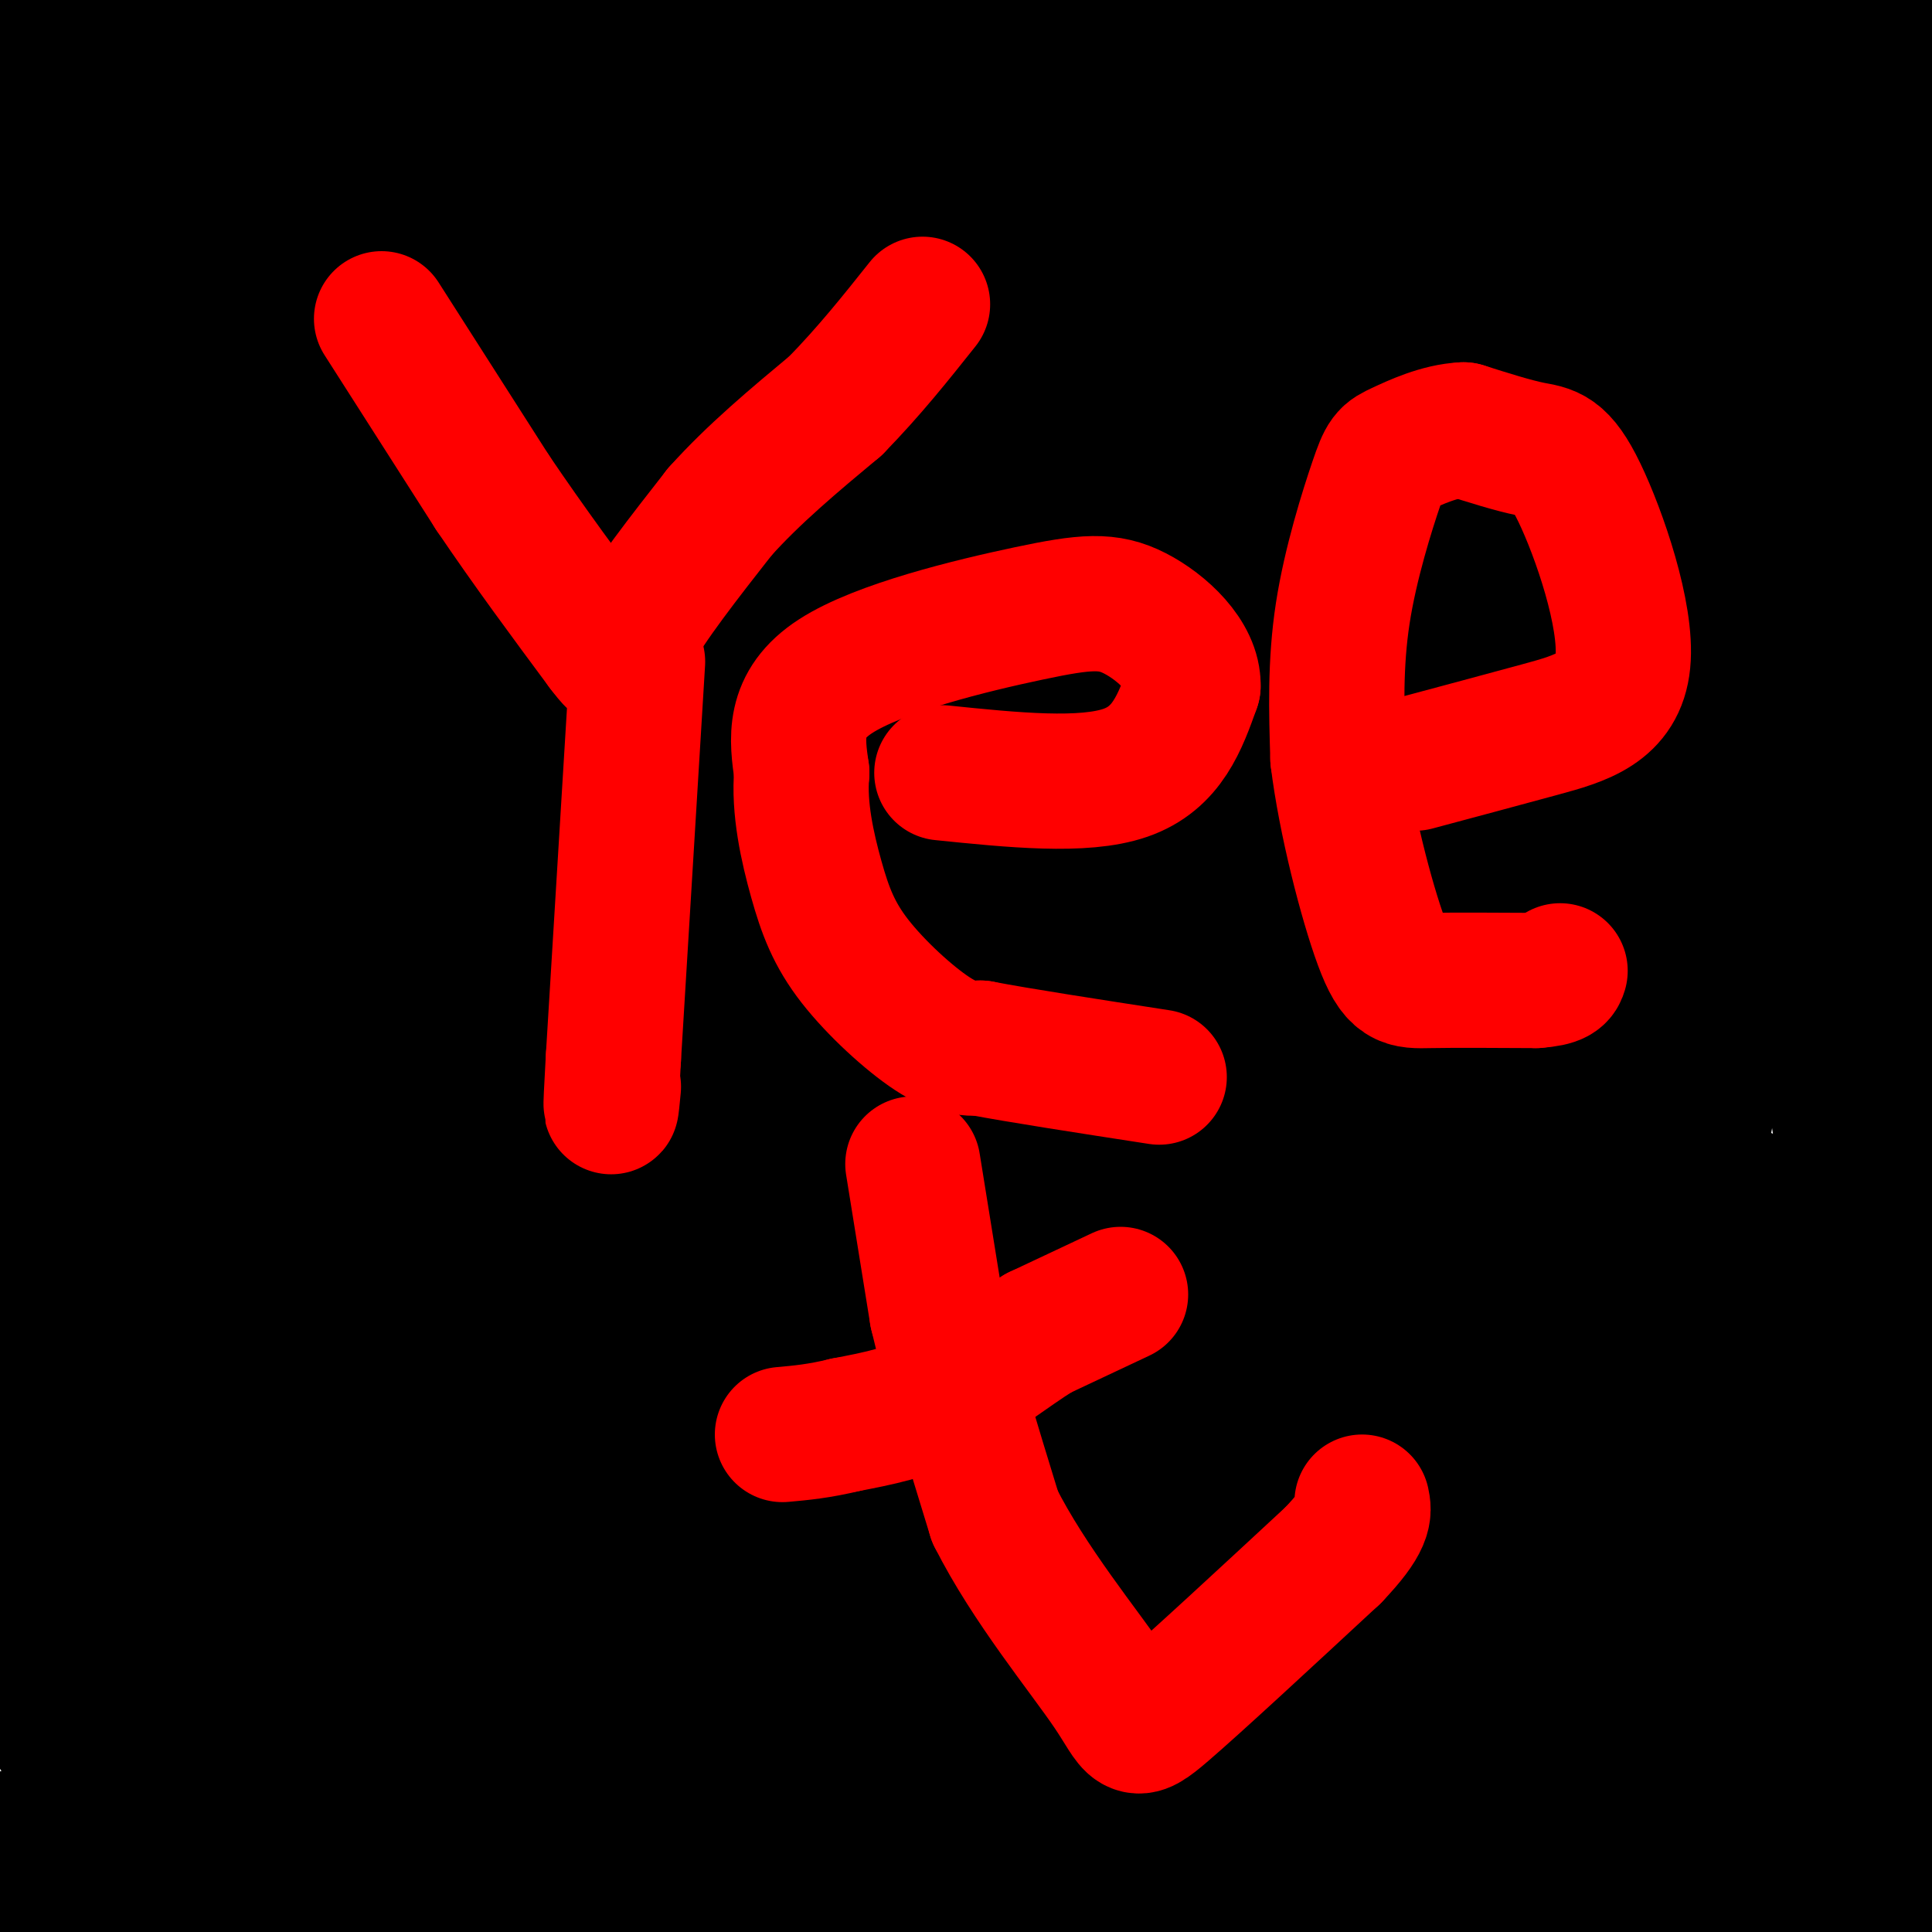 <svg viewBox='0 0 400 400' version='1.1' xmlns='http://www.w3.org/2000/svg' xmlns:xlink='http://www.w3.org/1999/xlink'><g fill='none' stroke='#000000' stroke-width='28' stroke-linecap='round' stroke-linejoin='round'><path d='M31,12c41.445,24.078 82.890,48.156 113,64c30.110,15.844 48.885,23.453 64,30c15.115,6.547 26.569,12.032 64,20c37.431,7.968 100.837,18.419 95,41c-5.837,22.581 -80.919,57.290 -156,92'/><path d='M211,259c-38.846,23.567 -57.961,36.483 -73,43c-15.039,6.517 -26.003,6.634 -31,6c-4.997,-0.634 -4.026,-2.018 13,-17c17.026,-14.982 50.108,-43.563 73,-65c22.892,-21.437 35.592,-35.730 56,-60c20.408,-24.270 48.522,-58.518 62,-76c13.478,-17.482 12.320,-18.197 12,-20c-0.320,-1.803 0.199,-4.693 -9,3c-9.199,7.693 -28.117,25.969 -38,43c-9.883,17.031 -10.731,32.818 -11,54c-0.269,21.182 0.040,47.761 1,67c0.960,19.239 2.569,31.138 7,43c4.431,11.862 11.684,23.686 17,31c5.316,7.314 8.697,10.119 14,12c5.303,1.881 12.529,2.838 18,3c5.471,0.162 9.187,-0.470 18,-4c8.813,-3.530 22.723,-9.956 30,-14c7.277,-4.044 7.921,-5.704 12,-13c4.079,-7.296 11.594,-20.227 16,-34c4.406,-13.773 5.703,-28.386 7,-43'/><path d='M400,172c-4.105,-8.475 -8.209,-16.950 -15,-28c-6.791,-11.050 -16.268,-24.674 -26,-33c-9.732,-8.326 -19.718,-11.355 -31,-14c-11.282,-2.645 -23.858,-4.906 -34,-5c-10.142,-0.094 -17.848,1.978 -25,5c-7.152,3.022 -13.750,6.993 -20,14c-6.250,7.007 -12.153,17.049 -15,25c-2.847,7.951 -2.638,13.811 -2,25c0.638,11.189 1.707,27.708 5,44c3.293,16.292 8.811,32.359 16,47c7.189,14.641 16.048,27.857 20,35c3.952,7.143 2.995,8.212 20,12c17.005,3.788 51.970,10.294 68,12c16.030,1.706 13.123,-1.387 14,-4c0.877,-2.613 5.536,-4.747 11,-13c5.464,-8.253 11.732,-22.627 18,-37'/><path d='M391,140c1.182,-1.378 2.365,-2.755 -5,-4c-7.365,-1.245 -23.276,-2.357 -34,-3c-10.724,-0.643 -16.259,-0.816 -26,1c-9.741,1.816 -23.687,5.622 -33,9c-9.313,3.378 -13.994,6.330 -18,10c-4.006,3.670 -7.338,8.059 -10,11c-2.662,2.941 -4.655,4.434 -6,9c-1.345,4.566 -2.041,12.207 0,21c2.041,8.793 6.817,18.740 13,30c6.183,11.260 13.771,23.833 29,38c15.229,14.167 38.100,29.930 52,38c13.900,8.070 18.829,8.449 28,9c9.171,0.551 22.586,1.276 36,2'/><path d='M378,55c-12.520,-6.590 -25.040,-13.179 -42,-17c-16.960,-3.821 -38.360,-4.872 -53,-4c-14.640,0.872 -22.520,3.667 -34,8c-11.480,4.333 -26.559,10.205 -37,15c-10.441,4.795 -16.243,8.513 -23,16c-6.757,7.487 -14.467,18.743 -20,29c-5.533,10.257 -8.888,19.516 -10,29c-1.112,9.484 0.018,19.194 2,27c1.982,7.806 4.816,13.708 9,23c4.184,9.292 9.720,21.975 30,40c20.280,18.025 55.306,41.391 77,56c21.694,14.609 30.055,20.460 49,28c18.945,7.540 48.472,16.770 78,26'/><path d='M348,18c-7.274,-0.529 -14.548,-1.057 -29,3c-14.452,4.057 -36.080,12.700 -53,19c-16.920,6.300 -29.130,10.259 -45,22c-15.870,11.741 -35.401,31.266 -47,44c-11.599,12.734 -15.268,18.677 -19,31c-3.732,12.323 -7.529,31.025 -10,45c-2.471,13.975 -3.617,23.223 4,39c7.617,15.777 23.997,38.083 35,51c11.003,12.917 16.630,16.444 39,24c22.370,7.556 61.483,19.140 82,25c20.517,5.860 22.437,5.996 32,5c9.563,-0.996 26.770,-3.123 37,-5c10.230,-1.877 13.485,-3.505 17,-6c3.515,-2.495 7.290,-5.856 10,-11c2.710,-5.144 4.355,-12.072 6,-19'/><path d='M400,204c-6.678,-15.671 -13.355,-31.342 -21,-43c-7.645,-11.658 -16.257,-19.305 -29,-30c-12.743,-10.695 -29.617,-24.440 -39,-31c-9.383,-6.560 -11.277,-5.937 -15,-7c-3.723,-1.063 -9.277,-3.814 -20,-3c-10.723,0.814 -26.617,5.192 -41,15c-14.383,9.808 -27.256,25.047 -34,35c-6.744,9.953 -7.360,14.622 -10,17c-2.640,2.378 -7.304,2.467 -9,21c-1.696,18.533 -0.423,55.510 0,73c0.423,17.490 -0.005,15.494 6,21c6.005,5.506 18.442,18.515 37,32c18.558,13.485 43.236,27.445 61,35c17.764,7.555 28.612,8.705 39,9c10.388,0.295 20.314,-0.266 25,0c4.686,0.266 4.132,1.360 8,-1c3.868,-2.360 12.157,-8.174 20,-14c7.843,-5.826 15.241,-11.665 23,-27c7.759,-15.335 15.880,-40.168 24,-65'/><path d='M402,141c-6.786,-8.427 -13.573,-16.853 -20,-25c-6.427,-8.147 -12.496,-16.014 -28,-18c-15.504,-1.986 -40.444,1.910 -61,7c-20.556,5.090 -36.727,11.376 -49,17c-12.273,5.624 -20.648,10.587 -29,18c-8.352,7.413 -16.680,17.277 -24,34c-7.320,16.723 -13.633,40.304 -17,49c-3.367,8.696 -3.787,2.506 4,7c7.787,4.494 23.780,19.671 53,29c29.220,9.329 71.667,12.810 99,14c27.333,1.190 39.551,0.090 48,-1c8.449,-1.090 13.128,-2.168 17,-4c3.872,-1.832 6.936,-4.416 10,-7'/><path d='M398,216c-13.100,-23.280 -26.200,-46.560 -36,-60c-9.800,-13.440 -16.300,-17.040 -30,-24c-13.700,-6.960 -34.602,-17.279 -56,-23c-21.398,-5.721 -43.294,-6.843 -54,-2c-10.706,4.843 -10.223,15.652 -10,21c0.223,5.348 0.185,5.237 0,8c-0.185,2.763 -0.518,8.402 10,20c10.518,11.598 31.886,29.157 51,43c19.114,13.843 35.973,23.971 52,32c16.027,8.029 31.220,13.958 44,20c12.780,6.042 23.147,12.196 25,0c1.853,-12.196 -4.806,-42.742 -9,-61c-4.194,-18.258 -5.922,-24.229 -16,-33c-10.078,-8.771 -28.505,-20.341 -40,-27c-11.495,-6.659 -16.056,-8.408 -26,-10c-9.944,-1.592 -25.270,-3.026 -35,-2c-9.730,1.026 -13.865,4.513 -18,8'/><path d='M250,126c-4.330,4.872 -6.155,13.051 -7,19c-0.845,5.949 -0.710,9.669 0,14c0.710,4.331 1.993,9.272 4,13c2.007,3.728 4.737,6.241 8,9c3.263,2.759 7.060,5.763 10,6c2.940,0.237 5.023,-2.293 7,-5c1.977,-2.707 3.850,-5.592 -1,-15c-4.850,-9.408 -16.421,-25.341 -11,-22c5.421,3.341 27.835,25.954 44,39c16.165,13.046 26.083,16.523 36,20'/><path d='M340,204c6.101,-8.341 3.354,-39.194 0,-64c-3.354,-24.806 -7.315,-43.566 -13,-60c-5.685,-16.434 -13.095,-30.542 -16,-34c-2.905,-3.458 -1.304,3.733 -2,5c-0.696,1.267 -3.687,-3.390 6,13c9.687,16.390 32.054,53.826 39,74c6.946,20.174 -1.527,23.087 -10,26'/><path d='M344,164c-2.178,5.911 -2.622,7.689 -5,10c-2.378,2.311 -6.689,5.156 -11,8'/><path d='M180,99c1.929,-0.545 3.859,-1.091 8,0c4.141,1.091 10.494,3.817 15,9c4.506,5.183 7.166,12.822 9,21c1.834,8.178 2.841,16.894 2,28c-0.841,11.106 -3.532,24.603 -6,32c-2.468,7.397 -4.715,8.694 -8,11c-3.285,2.306 -7.608,5.620 -13,7c-5.392,1.380 -11.853,0.826 -18,-5c-6.147,-5.826 -11.979,-16.925 -16,-30c-4.021,-13.075 -6.232,-28.125 -7,-40c-0.768,-11.875 -0.092,-20.574 1,-28c1.092,-7.426 2.601,-13.578 7,-22c4.399,-8.422 11.690,-19.113 17,-25c5.310,-5.887 8.640,-6.971 15,-6c6.360,0.971 15.750,3.998 22,7c6.250,3.002 9.359,5.980 11,18c1.641,12.020 1.814,33.082 0,48c-1.814,14.918 -5.616,23.694 -11,33c-5.384,9.306 -12.350,19.144 -20,28c-7.650,8.856 -15.983,16.730 -25,22c-9.017,5.270 -18.719,7.934 -25,9c-6.281,1.066 -9.140,0.533 -12,0'/><path d='M126,216c-9.817,-3.630 -28.360,-12.706 -40,-20c-11.640,-7.294 -16.377,-12.807 -15,-35c1.377,-22.193 8.870,-61.065 19,-79c10.130,-17.935 22.899,-14.934 34,-11c11.101,3.934 20.533,8.802 26,15c5.467,6.198 6.968,13.726 10,18c3.032,4.274 7.594,5.295 2,20c-5.594,14.705 -21.343,43.094 -34,56c-12.657,12.906 -22.221,10.329 -27,10c-4.779,-0.329 -4.774,1.591 -8,0c-3.226,-1.591 -9.682,-6.693 -13,-8c-3.318,-1.307 -3.497,1.179 -3,-8c0.497,-9.179 1.669,-30.024 5,-44c3.331,-13.976 8.821,-21.082 18,-35c9.179,-13.918 22.048,-34.648 33,-49c10.952,-14.352 19.987,-22.325 24,-24c4.013,-1.675 3.004,2.950 -2,14c-5.004,11.050 -14.002,28.525 -23,46'/><path d='M132,82c-15.337,26.483 -42.181,69.692 -40,71c2.181,1.308 33.385,-39.285 59,-67c25.615,-27.715 45.639,-42.553 60,-54c14.361,-11.447 23.058,-19.503 17,-11c-6.058,8.503 -26.871,33.564 -53,78c-26.129,44.436 -57.573,108.247 -58,109c-0.427,0.753 30.164,-61.551 49,-104c18.836,-42.449 25.917,-65.044 27,-75c1.083,-9.956 -3.834,-7.273 -14,12c-10.166,19.273 -25.583,55.137 -41,91'/><path d='M138,132c-19.659,50.839 -48.308,132.437 -41,114c7.308,-18.437 50.572,-136.908 47,-143c-3.572,-6.092 -53.981,100.196 -71,133c-17.019,32.804 -0.649,-7.876 21,-54c21.649,-46.124 48.576,-97.693 52,-103c3.424,-5.307 -16.655,35.648 -28,61c-11.345,25.352 -13.956,35.101 -19,54c-5.044,18.899 -12.522,46.950 -20,75'/><path d='M79,269c-7.618,28.856 -16.665,63.495 -7,37c9.665,-26.495 38.040,-114.125 50,-154c11.960,-39.875 7.506,-31.995 6,-31c-1.506,0.995 -0.063,-4.895 0,-8c0.063,-3.105 -1.253,-3.424 -5,-6c-3.747,-2.576 -9.924,-7.408 -20,10c-10.076,17.408 -24.051,57.058 -33,53c-8.949,-4.058 -12.871,-51.823 -18,-59c-5.129,-7.177 -11.465,26.235 -17,56c-5.535,29.765 -10.267,55.882 -15,82'/><path d='M20,249c1.071,5.369 11.250,-22.208 12,-21c0.750,1.208 -7.929,31.202 -6,25c1.929,-6.202 14.464,-48.601 27,-91'/><path d='M73,43c-19.323,82.155 -38.647,164.311 -44,169c-5.353,4.689 3.264,-68.088 11,-119c7.736,-50.912 14.591,-79.958 13,-76c-1.591,3.958 -11.628,40.919 -17,62c-5.372,21.081 -6.079,26.283 -7,50c-0.921,23.717 -2.056,65.949 -2,87c0.056,21.051 1.304,20.921 5,15c3.696,-5.921 9.841,-17.633 19,-45c9.159,-27.367 21.331,-70.391 33,-106c11.669,-35.609 22.834,-63.805 34,-92'/><path d='M118,-12c-0.932,-2.539 -20.263,37.114 -36,81c-15.737,43.886 -27.880,92.005 -27,78c0.880,-14.005 14.784,-90.133 20,-122c5.216,-31.867 1.744,-19.471 -2,-14c-3.744,5.471 -7.758,4.018 -11,1c-3.242,-3.018 -5.710,-7.599 -19,21c-13.290,28.599 -37.401,90.379 -37,80c0.401,-10.379 25.314,-92.916 33,-122c7.686,-29.084 -1.854,-4.715 -8,10c-6.146,14.715 -8.899,19.776 -12,29c-3.101,9.224 -6.551,22.612 -10,36'/><path d='M9,66c-2.916,10.835 -5.207,19.922 -2,16c3.207,-3.922 11.911,-20.853 18,-35c6.089,-14.147 9.564,-25.510 7,-25c-2.564,0.510 -11.165,12.892 -20,30c-8.835,17.108 -17.903,38.940 -16,38c1.903,-0.940 14.777,-24.652 24,-47c9.223,-22.348 14.795,-43.331 18,-54c3.205,-10.669 4.045,-11.025 -8,4c-12.045,15.025 -36.974,45.430 -46,54c-9.026,8.570 -2.150,-4.694 2,-12c4.150,-7.306 5.575,-8.653 7,-10'/><path d='M-7,25c6.552,-3.666 19.432,-7.830 22,-6c2.568,1.830 -5.178,9.656 -8,7c-2.822,-2.656 -0.721,-15.792 -4,-21c-3.279,-5.208 -11.937,-2.488 -12,5c-0.063,7.488 8.468,19.744 17,32'/><path d='M8,42c3.570,9.321 3.995,16.623 3,4c-0.995,-12.623 -3.410,-45.173 -3,-49c0.410,-3.827 3.646,21.067 9,33c5.354,11.933 12.826,10.905 12,13c-0.826,2.095 -9.950,7.313 9,3c18.950,-4.313 65.975,-18.156 113,-32'/><path d='M151,14c20.768,-6.294 16.187,-6.030 38,-3c21.813,3.030 70.019,8.826 83,12c12.981,3.174 -9.263,3.727 -41,3c-31.737,-0.727 -72.968,-2.734 -101,-5c-28.032,-2.266 -42.866,-4.790 -50,-7c-7.134,-2.210 -6.567,-4.105 -6,-6'/><path d='M74,8c0.431,-2.352 4.508,-5.231 19,-8c14.492,-2.769 39.399,-5.426 62,-6c22.601,-0.574 42.897,0.936 59,4c16.103,3.064 28.014,7.683 33,10c4.986,2.317 3.048,2.332 -5,4c-8.048,1.668 -22.205,4.987 -48,5c-25.795,0.013 -63.227,-3.282 -70,-6c-6.773,-2.718 17.114,-4.859 41,-7'/><path d='M165,4c36.440,-2.515 107.041,-5.303 149,-6c41.959,-0.697 55.277,0.695 64,2c8.723,1.305 12.852,2.521 15,6c2.148,3.479 2.314,9.219 -22,12c-24.314,2.781 -73.109,2.603 -90,1c-16.891,-1.603 -1.880,-4.632 7,-7c8.880,-2.368 11.628,-4.077 21,-7c9.372,-2.923 25.368,-7.062 41,-6c15.632,1.062 30.901,7.324 41,13c10.099,5.676 15.028,10.764 18,16c2.972,5.236 3.986,10.618 5,16'/><path d='M414,44c-2.342,12.419 -10.696,35.468 -19,50c-8.304,14.532 -16.557,20.547 -22,24c-5.443,3.453 -8.076,4.344 -11,5c-2.924,0.656 -6.138,1.079 -10,-1c-3.862,-2.079 -8.371,-6.658 -7,-24c1.371,-17.342 8.622,-47.445 13,-62c4.378,-14.555 5.883,-13.561 8,-15c2.117,-1.439 4.845,-5.312 8,-1c3.155,4.312 6.737,16.809 9,28c2.263,11.191 3.206,21.077 4,29c0.794,7.923 1.440,13.884 0,31c-1.440,17.116 -4.966,45.387 -8,63c-3.034,17.613 -5.576,24.566 -8,29c-2.424,4.434 -4.730,6.348 -7,6c-2.270,-0.348 -4.506,-2.956 -3,-30c1.506,-27.044 6.753,-78.522 12,-130'/><path d='M373,46c3.676,-29.348 6.866,-37.719 9,-39c2.134,-1.281 3.213,4.529 4,4c0.787,-0.529 1.281,-7.396 3,21c1.719,28.396 4.662,92.054 7,98c2.338,5.946 4.070,-45.818 4,-81c-0.070,-35.182 -1.942,-53.780 -4,-59c-2.058,-5.220 -4.302,2.937 -5,9c-0.698,6.063 0.151,10.031 1,14'/><path d='M392,13c2.597,21.283 8.591,67.490 11,90c2.409,22.510 1.234,21.322 0,31c-1.234,9.678 -2.528,30.221 -5,42c-2.472,11.779 -6.123,14.793 -9,16c-2.877,1.207 -4.980,0.608 -7,2c-2.020,1.392 -3.959,4.777 -18,-17c-14.041,-21.777 -40.186,-68.714 -55,-92c-14.814,-23.286 -18.296,-22.921 -22,-24c-3.704,-1.079 -7.630,-3.601 -13,-5c-5.370,-1.399 -12.185,-1.675 -19,1c-6.815,2.675 -13.630,8.300 -17,12c-3.370,3.700 -3.295,5.476 -3,7c0.295,1.524 0.810,2.795 4,3c3.190,0.205 9.054,-0.656 19,-4c9.946,-3.344 23.973,-9.172 38,-15'/><path d='M296,60c11.833,-5.167 22.417,-10.583 33,-16'/><path d='M370,23c3.089,-0.708 6.179,-1.416 7,0c0.821,1.416 -0.625,4.957 -11,16c-10.375,11.043 -29.678,29.589 -44,42c-14.322,12.411 -23.663,18.689 -32,23c-8.337,4.311 -15.668,6.656 -23,9'/><path d='M257,98c-0.478,-1.518 -0.955,-3.036 7,-14c7.955,-10.964 24.343,-31.373 39,-45c14.657,-13.627 27.585,-20.470 36,-25c8.415,-4.530 12.319,-6.745 18,-8c5.681,-1.255 13.138,-1.550 16,-1c2.862,0.550 1.128,1.944 1,4c-0.128,2.056 1.351,4.774 -13,23c-14.351,18.226 -44.530,51.960 -71,77c-26.470,25.040 -49.229,41.386 -63,50c-13.771,8.614 -18.552,9.495 -24,11c-5.448,1.505 -11.561,3.635 -17,2c-5.439,-1.635 -10.202,-7.036 -13,-12c-2.798,-4.964 -3.631,-9.490 -1,-21c2.631,-11.510 8.726,-30.003 13,-40c4.274,-9.997 6.728,-11.499 8,-10c1.272,1.499 1.364,6.000 -3,25c-4.364,19.000 -13.182,52.500 -22,86'/><path d='M168,200c-4.556,16.461 -4.946,14.614 1,4c5.946,-10.614 18.229,-29.994 25,-45c6.771,-15.006 8.031,-25.638 11,-40c2.969,-14.362 7.647,-32.456 5,-36c-2.647,-3.544 -12.617,7.460 -21,23c-8.383,15.540 -15.177,35.616 -20,50c-4.823,14.384 -7.676,23.077 -6,25c1.676,1.923 7.880,-2.925 12,-8c4.120,-5.075 6.156,-10.378 9,-20c2.844,-9.622 6.497,-23.562 8,-34c1.503,-10.438 0.856,-17.375 0,-23c-0.856,-5.625 -1.923,-9.937 -4,-17c-2.077,-7.063 -5.165,-16.875 -15,-27c-9.835,-10.125 -26.418,-20.562 -43,-31'/><path d='M130,21c-8.484,-4.284 -8.193,0.507 -10,3c-1.807,2.493 -5.711,2.687 -5,19c0.711,16.313 6.039,48.744 6,50c-0.039,1.256 -5.443,-28.663 -5,-61c0.443,-32.337 6.735,-67.091 8,-55c1.265,12.091 -2.496,71.026 -9,115c-6.504,43.974 -15.752,72.987 -25,102'/><path d='M90,194c-8.667,28.333 -17.833,48.167 -27,68'/><path d='M50,270c-1.682,-1.435 -3.363,-2.870 -5,-6c-1.637,-3.130 -3.228,-7.956 -4,-19c-0.772,-11.044 -0.724,-28.308 1,-46c1.724,-17.692 5.125,-35.813 8,-48c2.875,-12.187 5.224,-18.442 7,-22c1.776,-3.558 2.978,-4.419 6,-6c3.022,-1.581 7.863,-3.880 13,13c5.137,16.880 10.568,52.940 16,89'/><path d='M98,266c0.000,0.000 1.000,-2.000 1,-2'/><path d='M99,239c2.583,-45.833 5.167,-91.667 8,-100c2.833,-8.333 5.917,20.833 9,50'/><path d='M120,208c6.500,15.667 13.000,31.333 22,43c9.000,11.667 20.500,19.333 32,27'/><path d='M174,278c7.244,6.022 9.356,7.578 11,8c1.644,0.422 2.822,-0.289 4,-1'/><path d='M189,285c3.568,-1.868 10.489,-6.039 15,-6c4.511,0.039 6.611,4.289 -7,-15c-13.611,-19.289 -42.934,-62.116 -70,-90c-27.066,-27.884 -51.876,-40.824 -67,-48c-15.124,-7.176 -20.562,-8.588 -26,-10'/><path d='M34,116c-7.467,-1.333 -13.133,0.333 -16,12c-2.867,11.667 -2.933,33.333 -3,55'/><path d='M21,239c3.007,21.160 6.014,42.319 8,51c1.986,8.681 2.950,4.883 4,5c1.050,0.117 2.187,4.148 5,-1c2.813,-5.148 7.303,-19.474 10,-28c2.697,-8.526 3.602,-11.253 4,-28c0.398,-16.747 0.291,-47.516 -2,-70c-2.291,-22.484 -6.764,-36.685 -12,-50c-5.236,-13.315 -11.235,-25.745 -15,-32c-3.765,-6.255 -5.298,-6.336 -8,-4c-2.702,2.336 -6.574,7.091 -10,11c-3.426,3.909 -6.408,6.974 -4,29c2.408,22.026 10.204,63.013 18,104'/><path d='M20,244c0.000,0.000 0.100,0.100 0.1,0.1'/><path d='M15,170c-3.200,-26.000 -6.400,-52.000 -9,-61c-2.600,-9.000 -4.600,-1.000 -6,5c-1.400,6.000 -2.200,10.000 -3,14'/><path d='M4,204c0.000,0.000 0.100,0.100 0.1,0.1'/><path d='M12,359c-7.177,-73.700 -14.354,-147.400 -14,-168c0.354,-20.600 8.239,11.901 15,39c6.761,27.099 12.397,48.796 15,60c2.603,11.204 2.172,11.915 1,15c-1.172,3.085 -3.086,8.542 -5,14'/><path d='M24,319c-2.855,-22.543 -7.493,-85.901 -11,-116c-3.507,-30.099 -5.882,-26.938 -8,-18c-2.118,8.938 -3.979,23.655 -3,43c0.979,19.345 4.799,43.319 8,66c3.201,22.681 5.785,44.068 9,60c3.215,15.932 7.061,26.409 10,32c2.939,5.591 4.969,6.295 7,7'/><path d='M36,393c3.978,-1.091 10.422,-7.319 11,-11c0.578,-3.681 -4.712,-4.816 -8,-6c-3.288,-1.184 -4.574,-2.417 -13,-1c-8.426,1.417 -23.990,5.483 -35,9c-11.010,3.517 -17.464,6.485 -17,9c0.464,2.515 7.847,4.576 17,5c9.153,0.424 20.077,-0.788 31,-2'/><path d='M22,396c0.431,-0.226 -13.990,0.208 -22,3c-8.010,2.792 -9.608,7.941 -10,11c-0.392,3.059 0.422,4.027 6,5c5.578,0.973 15.919,1.952 26,0c10.081,-1.952 19.902,-6.836 24,-11c4.098,-4.164 2.473,-7.609 2,-10c-0.473,-2.391 0.205,-3.729 -3,-6c-3.205,-2.271 -10.292,-5.475 -16,-7c-5.708,-1.525 -10.037,-1.372 -10,0c0.037,1.372 4.439,3.963 12,6c7.561,2.037 18.280,3.518 29,5'/><path d='M60,392c11.970,1.162 27.394,1.566 35,2c7.606,0.434 7.393,0.899 -4,-9c-11.393,-9.899 -33.966,-30.161 -50,-57c-16.034,-26.839 -25.528,-60.255 -24,-44c1.528,16.255 14.080,82.182 20,107c5.920,24.818 5.209,8.528 7,2c1.791,-6.528 6.083,-3.294 13,-11c6.917,-7.706 16.458,-26.353 26,-45'/><path d='M83,337c10.297,-17.658 23.040,-39.303 26,-50c2.960,-10.697 -3.863,-10.446 -20,8c-16.137,18.446 -41.589,55.088 -54,72c-12.411,16.912 -11.781,14.095 -13,12c-1.219,-2.095 -4.286,-3.466 -2,-15c2.286,-11.534 9.927,-33.231 17,-49c7.073,-15.769 13.579,-25.612 18,-32c4.421,-6.388 6.756,-9.322 10,-12c3.244,-2.678 7.395,-5.099 11,-6c3.605,-0.901 6.663,-0.281 1,26c-5.663,26.281 -20.047,78.223 -22,86c-1.953,7.777 8.523,-28.612 19,-65'/><path d='M74,312c9.215,-29.649 22.752,-71.272 28,-90c5.248,-18.728 2.206,-14.563 -12,14c-14.206,28.563 -39.577,81.523 -52,107c-12.423,25.477 -11.898,23.470 3,-24c14.898,-47.470 44.168,-140.404 49,-164c4.832,-23.596 -14.776,22.147 -27,52c-12.224,29.853 -17.064,43.815 -12,40c5.064,-3.815 20.032,-25.408 35,-47'/><path d='M86,200c15.929,-25.701 38.250,-66.453 41,-70c2.750,-3.547 -14.072,30.110 -25,61c-10.928,30.890 -15.963,59.011 -18,77c-2.037,17.989 -1.076,25.845 -1,31c0.076,5.155 -0.732,7.609 3,9c3.732,1.391 12.003,1.718 9,5c-3.003,3.282 -17.279,9.519 21,-4c38.279,-13.519 129.114,-46.794 169,-62c39.886,-15.206 28.825,-12.345 28,-14c-0.825,-1.655 8.588,-7.828 18,-14'/><path d='M331,219c3.178,-3.417 2.123,-4.958 2,-7c-0.123,-2.042 0.688,-4.584 -4,-8c-4.688,-3.416 -14.873,-7.706 -22,-10c-7.127,-2.294 -11.197,-2.593 -21,-3c-9.803,-0.407 -25.341,-0.923 -52,3c-26.659,3.923 -64.439,12.283 -90,23c-25.561,10.717 -38.904,23.790 -44,30c-5.096,6.210 -1.946,5.555 -1,6c0.946,0.445 -0.313,1.989 8,8c8.313,6.011 26.197,16.487 46,24c19.803,7.513 41.524,12.061 54,14c12.476,1.939 15.707,1.268 18,0c2.293,-1.268 3.646,-3.134 5,-5'/><path d='M230,294c0.903,-3.236 0.661,-8.827 -15,-19c-15.661,-10.173 -46.743,-24.929 -60,-32c-13.257,-7.071 -8.691,-6.459 -21,-7c-12.309,-0.541 -41.494,-2.236 -50,-1c-8.506,1.236 3.669,5.404 43,6c39.331,0.596 105.820,-2.378 139,-5c33.180,-2.622 33.051,-4.892 43,-10c9.949,-5.108 29.974,-13.054 50,-21'/><path d='M359,205c11.173,-5.754 14.104,-9.640 17,-14c2.896,-4.360 5.756,-9.193 7,-16c1.244,-6.807 0.873,-15.588 -3,-25c-3.873,-9.412 -11.249,-19.453 -19,-25c-7.751,-5.547 -15.877,-6.599 -22,-7c-6.123,-0.401 -10.243,-0.153 -16,4c-5.757,4.153 -13.150,12.209 -17,18c-3.850,5.791 -4.157,9.317 -5,15c-0.843,5.683 -2.221,13.524 -1,26c1.221,12.476 5.040,29.589 8,41c2.960,11.411 5.061,17.121 11,25c5.939,7.879 15.716,17.926 20,20c4.284,2.074 3.077,-3.826 3,-9c-0.077,-5.174 0.978,-9.621 -2,-22c-2.978,-12.379 -9.989,-32.689 -17,-53'/><path d='M323,183c-8.906,-23.796 -22.670,-56.787 -26,-68c-3.330,-11.213 3.773,-0.647 16,19c12.227,19.647 29.577,48.375 37,65c7.423,16.625 4.920,21.147 4,25c-0.920,3.853 -0.258,7.038 -2,11c-1.742,3.962 -5.890,8.701 -12,-15c-6.110,-23.701 -14.184,-75.843 -16,-98c-1.816,-22.157 2.624,-14.331 9,-6c6.376,8.331 14.688,17.165 23,26'/><path d='M356,142c13.593,27.361 36.076,82.762 50,121c13.924,38.238 19.289,59.311 19,68c-0.289,8.689 -6.233,4.993 -13,2c-6.767,-2.993 -14.359,-5.283 -22,-12c-7.641,-6.717 -15.332,-17.860 -21,-27c-5.668,-9.140 -9.312,-16.277 -13,-29c-3.688,-12.723 -7.419,-31.031 -9,-44c-1.581,-12.969 -1.011,-20.600 1,-29c2.011,-8.400 5.465,-17.569 8,-22c2.535,-4.431 4.153,-4.123 6,-3c1.847,1.123 3.924,3.062 6,5'/><path d='M368,172c2.777,7.824 6.720,24.884 10,43c3.280,18.116 5.898,37.286 7,55c1.102,17.714 0.689,33.971 0,35c-0.689,1.029 -1.655,-13.170 -4,-15c-2.345,-1.830 -6.070,8.708 3,-25c9.070,-33.708 30.936,-111.664 28,-98c-2.936,13.664 -30.675,118.948 -43,163c-12.325,44.052 -9.236,26.872 -11,22c-1.764,-4.872 -8.382,2.564 -15,10'/><path d='M343,362c-3.460,1.562 -4.610,0.468 -17,-15c-12.390,-15.468 -36.021,-45.309 -52,-62c-15.979,-16.691 -24.307,-20.231 -32,-23c-7.693,-2.769 -14.750,-4.766 -20,-4c-5.250,0.766 -8.694,4.297 -12,9c-3.306,4.703 -6.474,10.580 -10,17c-3.526,6.420 -7.408,13.383 -9,32c-1.592,18.617 -0.892,48.887 2,66c2.892,17.113 7.976,21.068 11,25c3.024,3.932 3.987,7.839 9,9c5.013,1.161 14.076,-0.425 21,-5c6.924,-4.575 11.709,-12.141 16,-19c4.291,-6.859 8.089,-13.012 14,-28c5.911,-14.988 13.935,-38.811 19,-61c5.065,-22.189 7.171,-42.743 6,-50c-1.171,-7.257 -5.620,-1.216 -10,4c-4.380,5.216 -8.690,9.608 -13,14'/><path d='M266,271c-9.687,19.199 -27.404,60.197 -21,40c6.404,-20.197 36.928,-101.588 46,-132c9.072,-30.412 -3.309,-9.844 -26,32c-22.691,41.844 -55.693,104.965 -48,90c7.693,-14.965 56.081,-108.017 76,-147c19.919,-38.983 11.368,-23.899 9,-21c-2.368,2.899 1.448,-6.388 -2,-7c-3.448,-0.612 -14.159,7.451 -23,16c-8.841,8.549 -15.812,17.586 -26,33c-10.188,15.414 -23.594,37.207 -37,59'/><path d='M214,234c-13.979,26.191 -30.428,62.169 -25,48c5.428,-14.169 32.732,-78.484 45,-108c12.268,-29.516 9.499,-24.231 9,-26c-0.499,-1.769 1.272,-10.591 0,-13c-1.272,-2.409 -5.586,1.596 -11,9c-5.414,7.404 -11.929,18.208 -18,29c-6.071,10.792 -11.699,21.573 -19,40c-7.301,18.427 -16.274,44.499 -21,61c-4.726,16.501 -5.205,23.432 -5,27c0.205,3.568 1.093,3.774 9,-7c7.907,-10.774 22.834,-32.526 32,-47c9.166,-14.474 12.570,-21.669 17,-33c4.430,-11.331 9.886,-26.799 13,-37c3.114,-10.201 3.886,-15.136 -18,8c-21.886,23.136 -66.431,74.344 -84,94c-17.569,19.656 -8.163,7.759 -5,0c3.163,-7.759 0.081,-11.379 -3,-15'/><path d='M130,264c0.596,-9.150 3.588,-24.523 8,-37c4.412,-12.477 10.246,-22.056 16,-33c5.754,-10.944 11.427,-23.252 3,-5c-8.427,18.252 -30.954,67.063 -34,79c-3.046,11.937 13.388,-13.000 26,-34c12.612,-21.000 21.401,-38.062 23,-44c1.599,-5.938 -3.993,-0.753 -24,38c-20.007,38.753 -54.431,111.072 -63,132c-8.569,20.928 8.715,-9.536 26,-40'/><path d='M111,320c8.168,-11.523 15.586,-20.331 22,-27c6.414,-6.669 11.822,-11.200 18,-15c6.178,-3.800 13.125,-6.869 21,-9c7.875,-2.131 16.679,-3.323 27,-3c10.321,0.323 22.161,2.162 34,4'/><path d='M293,310c-3.427,12.270 -6.853,24.541 -10,32c-3.147,7.459 -6.014,10.107 -18,18c-11.986,7.893 -33.090,21.030 -49,29c-15.910,7.970 -26.626,10.775 -41,12c-14.374,1.225 -32.404,0.872 -45,-2c-12.596,-2.872 -19.757,-8.264 -24,-13c-4.243,-4.736 -5.569,-8.818 -7,-13c-1.431,-4.182 -2.966,-8.466 0,-16c2.966,-7.534 10.434,-18.319 17,-25c6.566,-6.681 12.229,-9.258 19,-12c6.771,-2.742 14.650,-5.647 28,-7c13.350,-1.353 32.173,-1.152 46,0c13.827,1.152 22.659,3.257 32,6c9.341,2.743 19.190,6.124 27,10c7.810,3.876 13.582,8.246 18,13c4.418,4.754 7.484,9.890 9,13c1.516,3.110 1.482,4.193 0,9c-1.482,4.807 -4.411,13.338 -9,20c-4.589,6.662 -10.838,11.456 -19,16c-8.162,4.544 -18.236,8.839 -28,12c-9.764,3.161 -19.218,5.189 -34,6c-14.782,0.811 -34.891,0.406 -55,0'/><path d='M150,418c-22.031,-3.836 -49.609,-13.427 -64,-19c-14.391,-5.573 -15.593,-7.130 -19,-12c-3.407,-4.870 -9.017,-13.053 -12,-18c-2.983,-4.947 -3.338,-6.658 2,-11c5.338,-4.342 16.370,-11.315 21,-15c4.630,-3.685 2.859,-4.081 25,-3c22.141,1.081 68.193,3.641 92,6c23.807,2.359 25.369,4.517 25,7c-0.369,2.483 -2.669,5.290 -6,8c-3.331,2.710 -7.692,5.324 -22,9c-14.308,3.676 -38.563,8.416 -50,10c-11.437,1.584 -10.055,0.012 -7,-3c3.055,-3.012 7.784,-7.465 12,-11c4.216,-3.535 7.919,-6.153 18,-8c10.081,-1.847 26.541,-2.924 43,-4'/><path d='M249,362c-1.696,4.291 -3.391,8.582 -5,11c-1.609,2.418 -3.131,2.962 -8,5c-4.869,2.038 -13.086,5.569 -20,8c-6.914,2.431 -12.525,3.763 -23,3c-10.475,-0.763 -25.813,-3.622 -34,-8c-8.187,-4.378 -9.221,-10.275 -10,-15c-0.779,-4.725 -1.301,-8.277 2,-14c3.301,-5.723 10.425,-13.618 17,-18c6.575,-4.382 12.602,-5.250 20,-6c7.398,-0.750 16.168,-1.382 24,-1c7.832,0.382 14.728,1.779 24,5c9.272,3.221 20.921,8.265 30,13c9.079,4.735 15.588,9.160 19,15c3.412,5.840 3.726,13.095 3,18c-0.726,4.905 -2.493,7.461 -9,12c-6.507,4.539 -17.755,11.062 -27,14c-9.245,2.938 -16.488,2.293 -24,2c-7.512,-0.293 -15.292,-0.233 -25,-2c-9.708,-1.767 -21.345,-5.360 -32,-11c-10.655,-5.640 -20.330,-13.326 -25,-18c-4.670,-4.674 -4.335,-6.337 -4,-8'/><path d='M142,367c3.483,-4.414 14.190,-11.449 18,-15c3.810,-3.551 0.723,-3.617 21,1c20.277,4.617 63.916,13.917 87,20c23.084,6.083 25.611,8.951 28,11c2.389,2.049 4.640,3.281 -13,4c-17.640,0.719 -55.172,0.924 -96,-3c-40.828,-3.924 -84.951,-11.978 -83,-15c1.951,-3.022 49.975,-1.011 98,1'/><path d='M202,371c0.512,1.064 -47.206,3.225 -67,4c-19.794,0.775 -11.662,0.165 -10,-1c1.662,-1.165 -3.146,-2.884 -4,-5c-0.854,-2.116 2.245,-4.628 5,-7c2.755,-2.372 5.165,-4.603 19,-10c13.835,-5.397 39.094,-13.960 56,-18c16.906,-4.040 25.459,-3.557 36,-2c10.541,1.557 23.069,4.188 27,7c3.931,2.812 -0.734,5.803 -10,9c-9.266,3.197 -23.133,6.598 -37,10'/><path d='M217,358c-13.433,4.357 -28.515,10.249 -20,11c8.515,0.751 40.627,-3.640 57,-5c16.373,-1.360 17.006,0.313 25,2c7.994,1.688 23.349,3.390 43,11c19.651,7.610 43.598,21.126 54,27c10.402,5.874 7.258,4.107 10,-5c2.742,-9.107 11.371,-25.553 20,-42'/><path d='M406,357c4.765,-10.604 6.676,-16.114 8,-22c1.324,-5.886 2.061,-12.148 -12,6c-14.061,18.148 -42.921,60.706 -52,76c-9.079,15.294 1.624,3.324 3,2c1.376,-1.324 -6.576,7.999 13,-6c19.576,-13.999 66.680,-51.319 70,-52c3.320,-0.681 -37.145,35.278 -54,50c-16.855,14.722 -10.102,8.206 -9,5c1.102,-3.206 -3.449,-3.103 -8,-3'/><path d='M365,413c1.439,-14.230 9.037,-48.304 10,-60c0.963,-11.696 -4.708,-1.012 -7,2c-2.292,3.012 -1.205,-1.646 -12,15c-10.795,16.646 -33.471,54.596 -30,48c3.471,-6.596 33.088,-57.737 30,-58c-3.088,-0.263 -38.882,50.354 -51,65c-12.118,14.646 -0.559,-6.677 11,-28'/><path d='M316,397c6.393,-12.430 16.874,-29.506 12,-21c-4.874,8.506 -25.104,42.594 -28,43c-2.896,0.406 11.543,-32.871 16,-46c4.457,-13.129 -1.069,-6.112 -12,8c-10.931,14.112 -27.266,35.318 -31,38c-3.734,2.682 5.133,-13.159 14,-29'/></g>
<g fill='none' stroke='#ff0000' stroke-width='28' stroke-linecap='round' stroke-linejoin='round'><path d='M79,66c0.000,0.000 23.000,36.000 23,36'/><path d='M102,102c7.667,11.333 15.333,21.667 23,32'/><path d='M125,134c4.111,5.422 2.889,2.978 6,-3c3.111,-5.978 10.556,-15.489 18,-25'/><path d='M149,106c7.000,-7.833 15.500,-14.917 24,-22'/><path d='M173,84c7.000,-7.167 12.500,-14.083 18,-21'/><path d='M132,137c0.000,0.000 -5.000,82.000 -5,82'/><path d='M127,219c-0.833,14.667 -0.417,10.333 0,6'/><path d='M195,160c14.667,1.500 29.333,3.000 38,0c8.667,-3.000 11.333,-10.500 14,-18'/><path d='M247,142c0.166,-6.038 -6.419,-12.134 -12,-15c-5.581,-2.866 -10.156,-2.502 -22,0c-11.844,2.502 -30.955,7.144 -40,13c-9.045,5.856 -8.022,12.928 -7,20'/><path d='M166,160c-0.665,7.276 1.172,15.466 3,22c1.828,6.534 3.646,11.413 8,17c4.354,5.587 11.244,11.882 16,15c4.756,3.118 7.378,3.059 10,3'/><path d='M203,217c7.833,1.500 22.417,3.750 37,6'/><path d='M293,158c8.848,-2.368 17.697,-4.737 26,-7c8.303,-2.263 16.061,-4.421 17,-14c0.939,-9.579 -4.939,-26.579 -9,-35c-4.061,-8.421 -6.303,-8.263 -10,-9c-3.697,-0.737 -8.848,-2.368 -14,-4'/><path d='M303,89c-4.915,0.198 -10.204,2.692 -13,4c-2.796,1.308 -3.099,1.429 -5,7c-1.901,5.571 -5.400,16.592 -7,27c-1.600,10.408 -1.300,20.204 -1,30'/><path d='M277,157c1.548,12.762 5.917,29.667 9,38c3.083,8.333 4.881,8.095 10,8c5.119,-0.095 13.560,-0.048 22,0'/><path d='M318,203c4.500,-0.333 4.750,-1.167 5,-2'/><path d='M189,241c0.000,0.000 5.000,31.000 5,31'/><path d='M194,272c2.833,12.167 7.417,27.083 12,42'/><path d='M206,314c7.048,14.024 18.667,28.083 24,36c5.333,7.917 4.381,9.690 11,4c6.619,-5.690 20.810,-18.845 35,-32'/><path d='M276,322c6.833,-7.167 6.417,-9.083 6,-11'/><path d='M232,268c0.000,0.000 -17.000,8.000 -17,8'/><path d='M215,276c-6.200,3.867 -13.200,9.533 -20,13c-6.800,3.467 -13.400,4.733 -20,6'/><path d='M175,295c-5.500,1.333 -9.250,1.667 -13,2'/></g>
</svg>